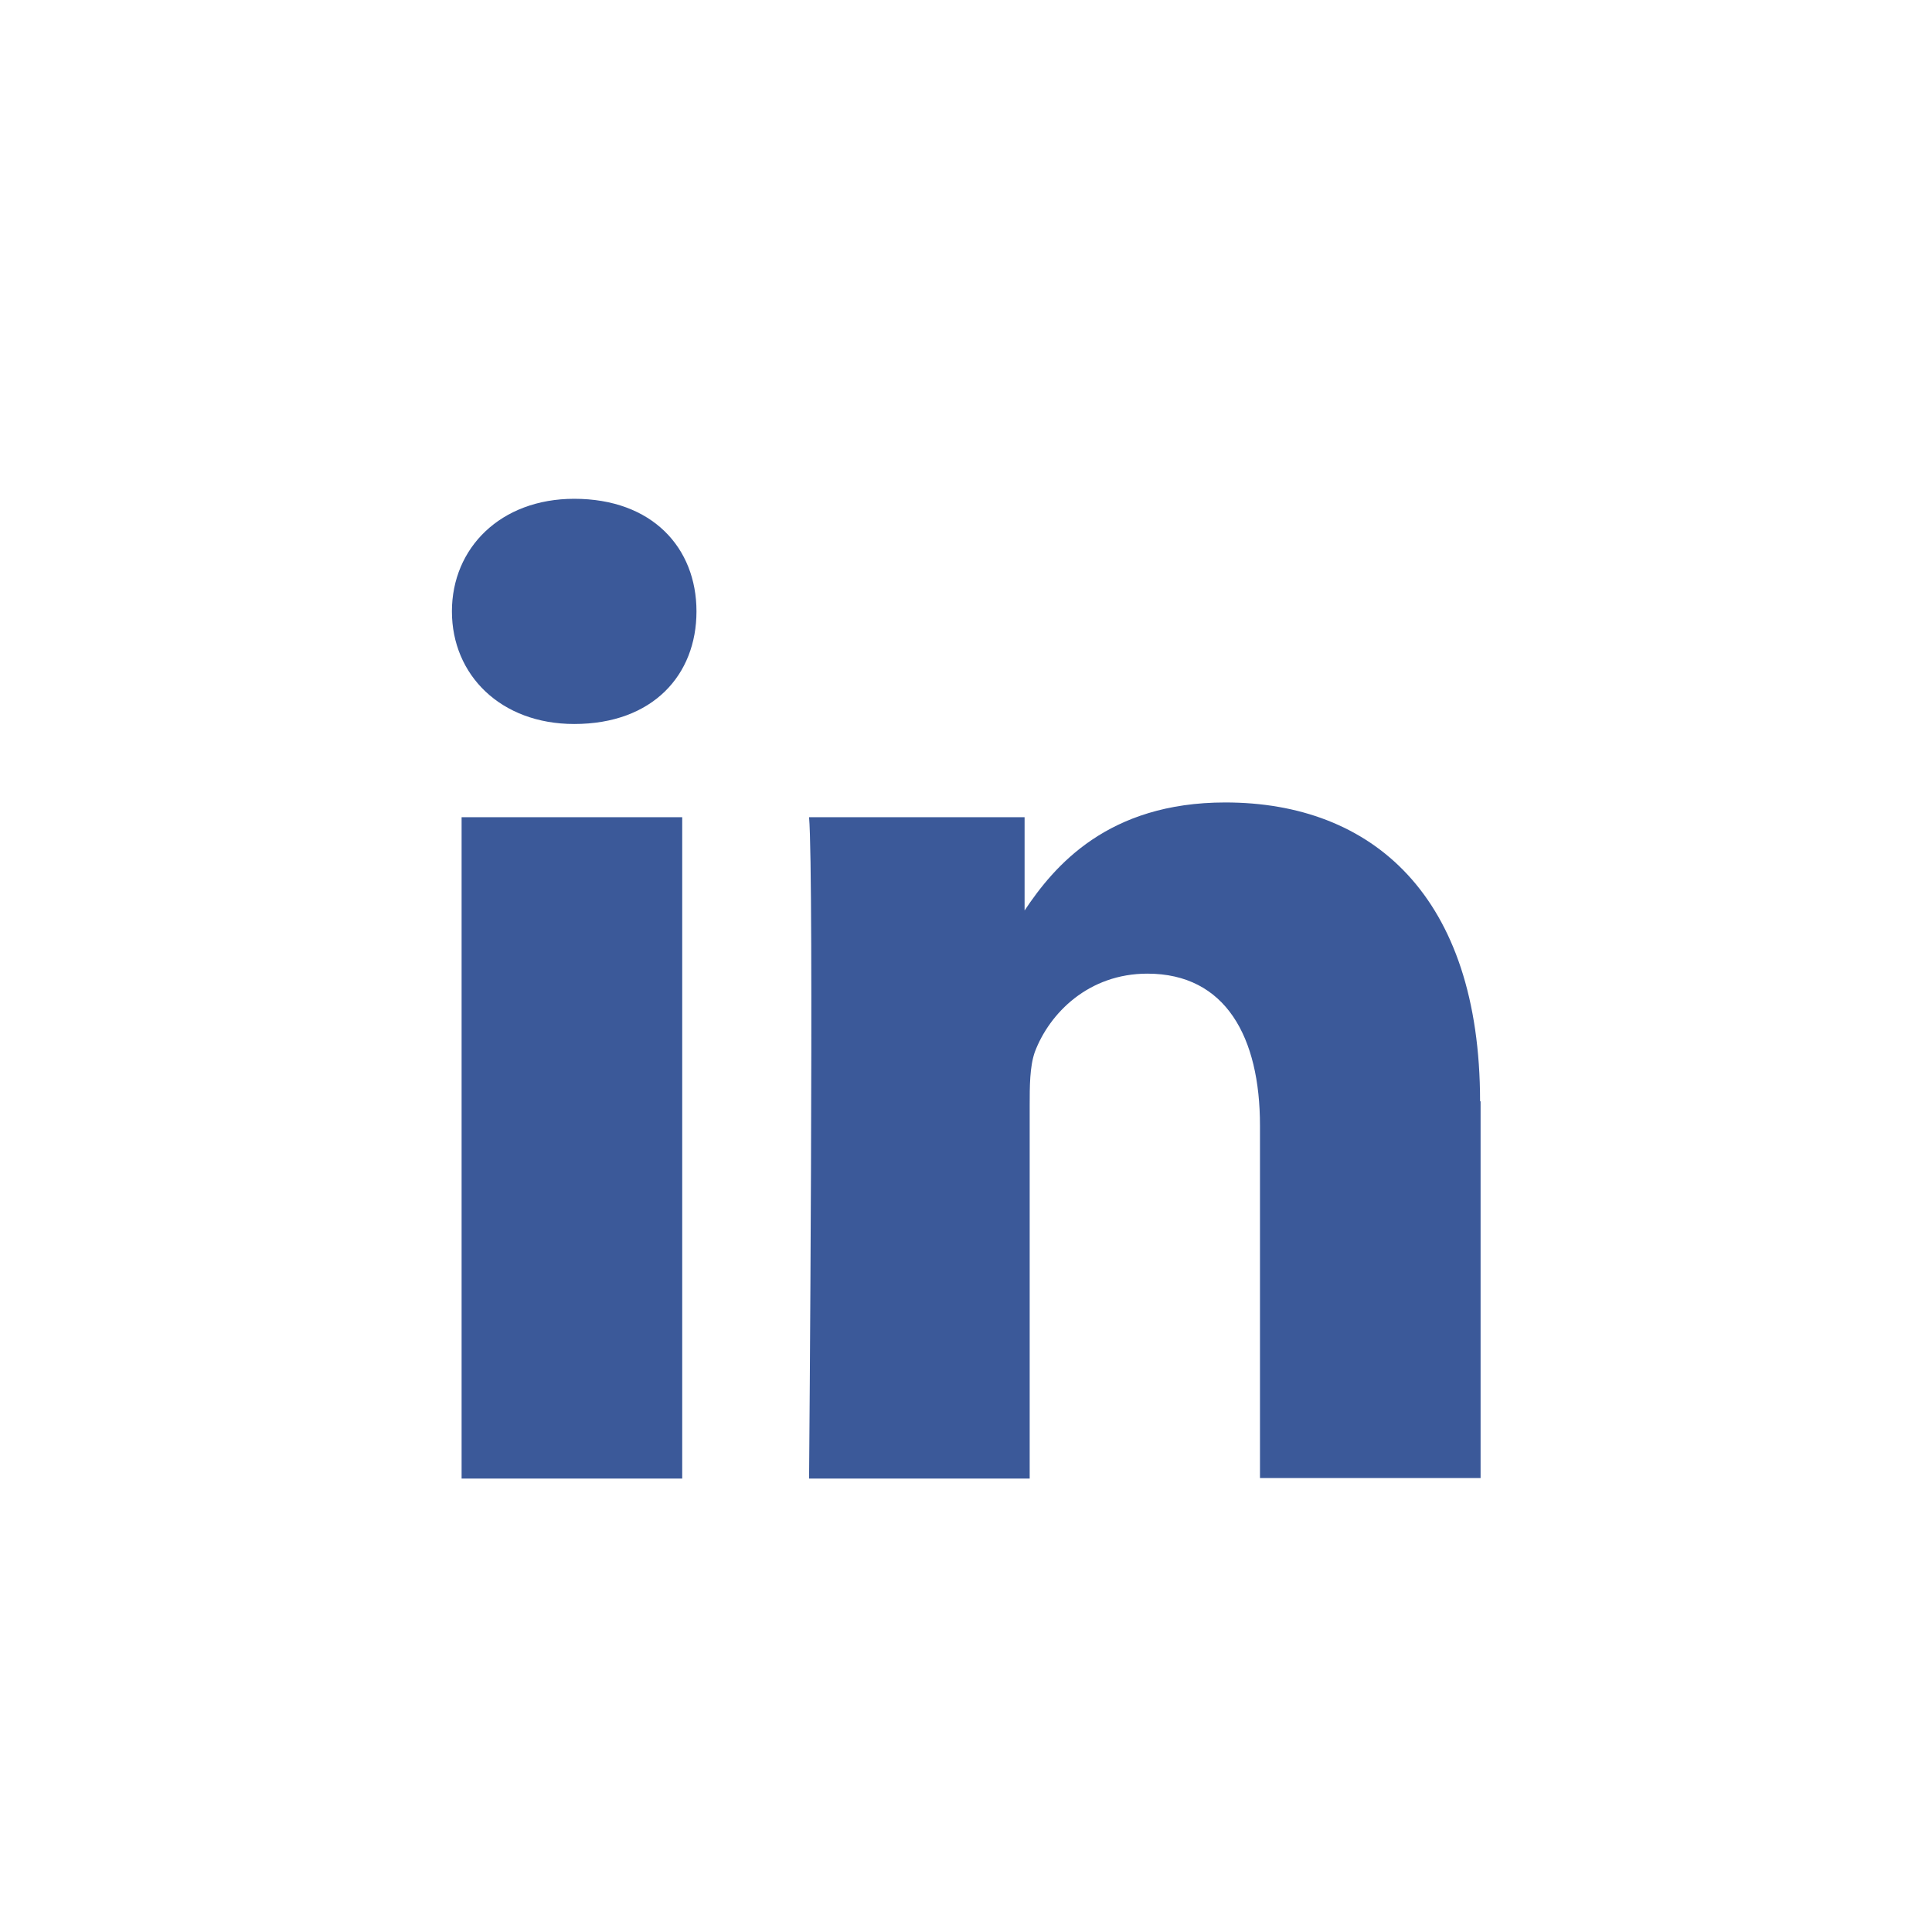 <svg id="linkedin-icon" xmlns="http://www.w3.org/2000/svg" viewBox="0 0 37.92 37.92"><defs><style>svg#linkedin-icon .cls-1{fill:#fff;}svg#linkedin-icon .cls-2{fill:#3b5999;}</style></defs><g id="fb-icon"><g id="Resources"><rect class="cls-1" width="37.92" height="37.92" rx="4" ry="4"/><path class="cls-2" d="M29.06,21.61v7.4h-4.33v-6.92c0-1.73-.67-2.98-2.21-2.98-1.15,0-1.92.77-2.21,1.54-.1.29-.1.67-.1,1.06v7.31h-4.33s.1-11.83,0-12.98h4.23v1.83h0c.58-.87,1.63-2.12,3.94-2.12,2.88,0,5,1.83,5,5.87ZM11.27,9.79c-1.44,0-2.4.96-2.4,2.21s.96,2.21,2.4,2.21h0c1.54,0,2.4-.96,2.4-2.21s-.87-2.21-2.4-2.21ZM9.06,29.02h4.33v-12.98h-4.33v12.98Z"/></g></g></svg>